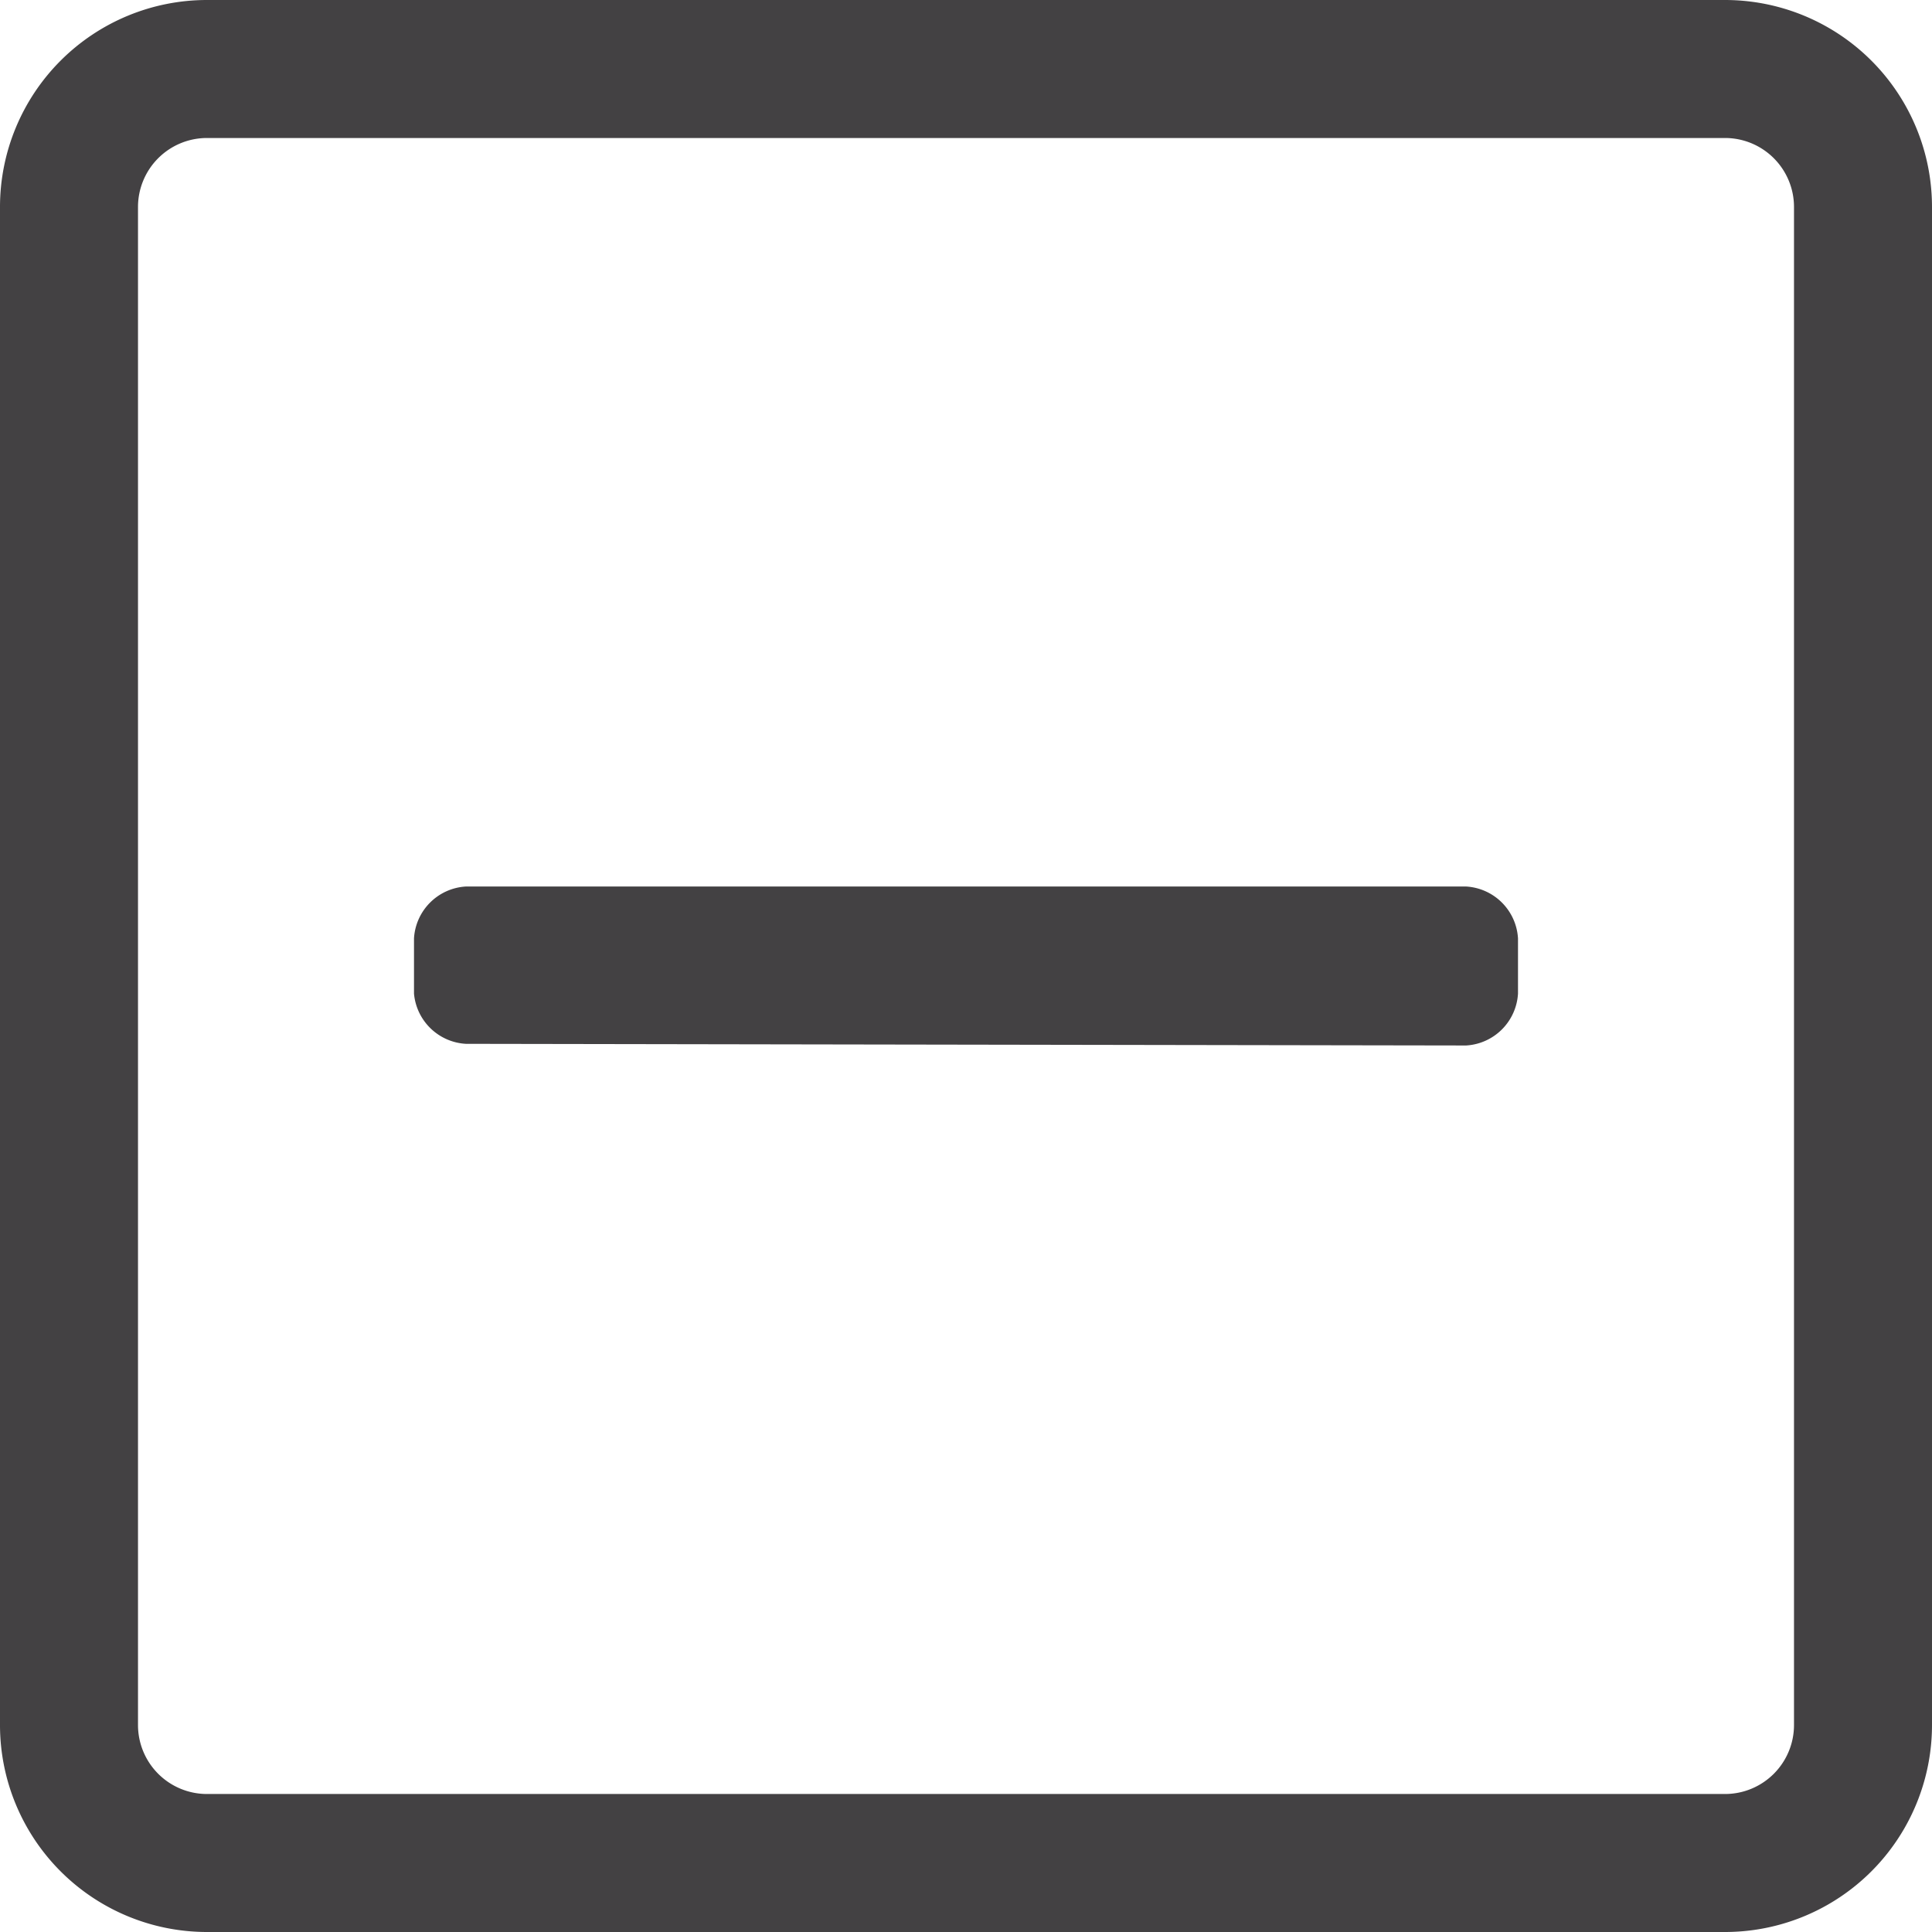 <?xml version="1.0" encoding="utf-8"?>
<svg xmlns="http://www.w3.org/2000/svg" viewBox="0 0 35 35">
  <defs>
    <style>.cls-1{fill:#434143;}</style>
  </defs>
  <g data-name="Layer 2" id="Layer_2">
    <g data-name="Layer 1" id="Layer_1-2">
      <path class="cls-1" d="M35,3.75v27.5A3.75,3.75,0,0,1,31.25,35H3.75A3.75,3.75,0,0,1,0,31.25V3.75A3.75,3.75,0,0,1,3.75,0h27.5A3.75,3.75,0,0,1,35,3.75ZM3.75,2.5A1.25,1.25,0,0,0,2.5,3.75v27.5A1.25,1.25,0,0,0,3.75,32.5h27.5a1.25,1.25,0,0,0,1.25-1.25V3.75A1.25,1.25,0,0,0,31.25,2.5ZM8.44,18.91A1,1,0,0,1,7.5,18V17a1,1,0,0,1,.94-.94H26.56a1,1,0,0,1,.94.94V18a1,1,0,0,1-.94.94Z"/>
    </g>
  </g>
</svg>
